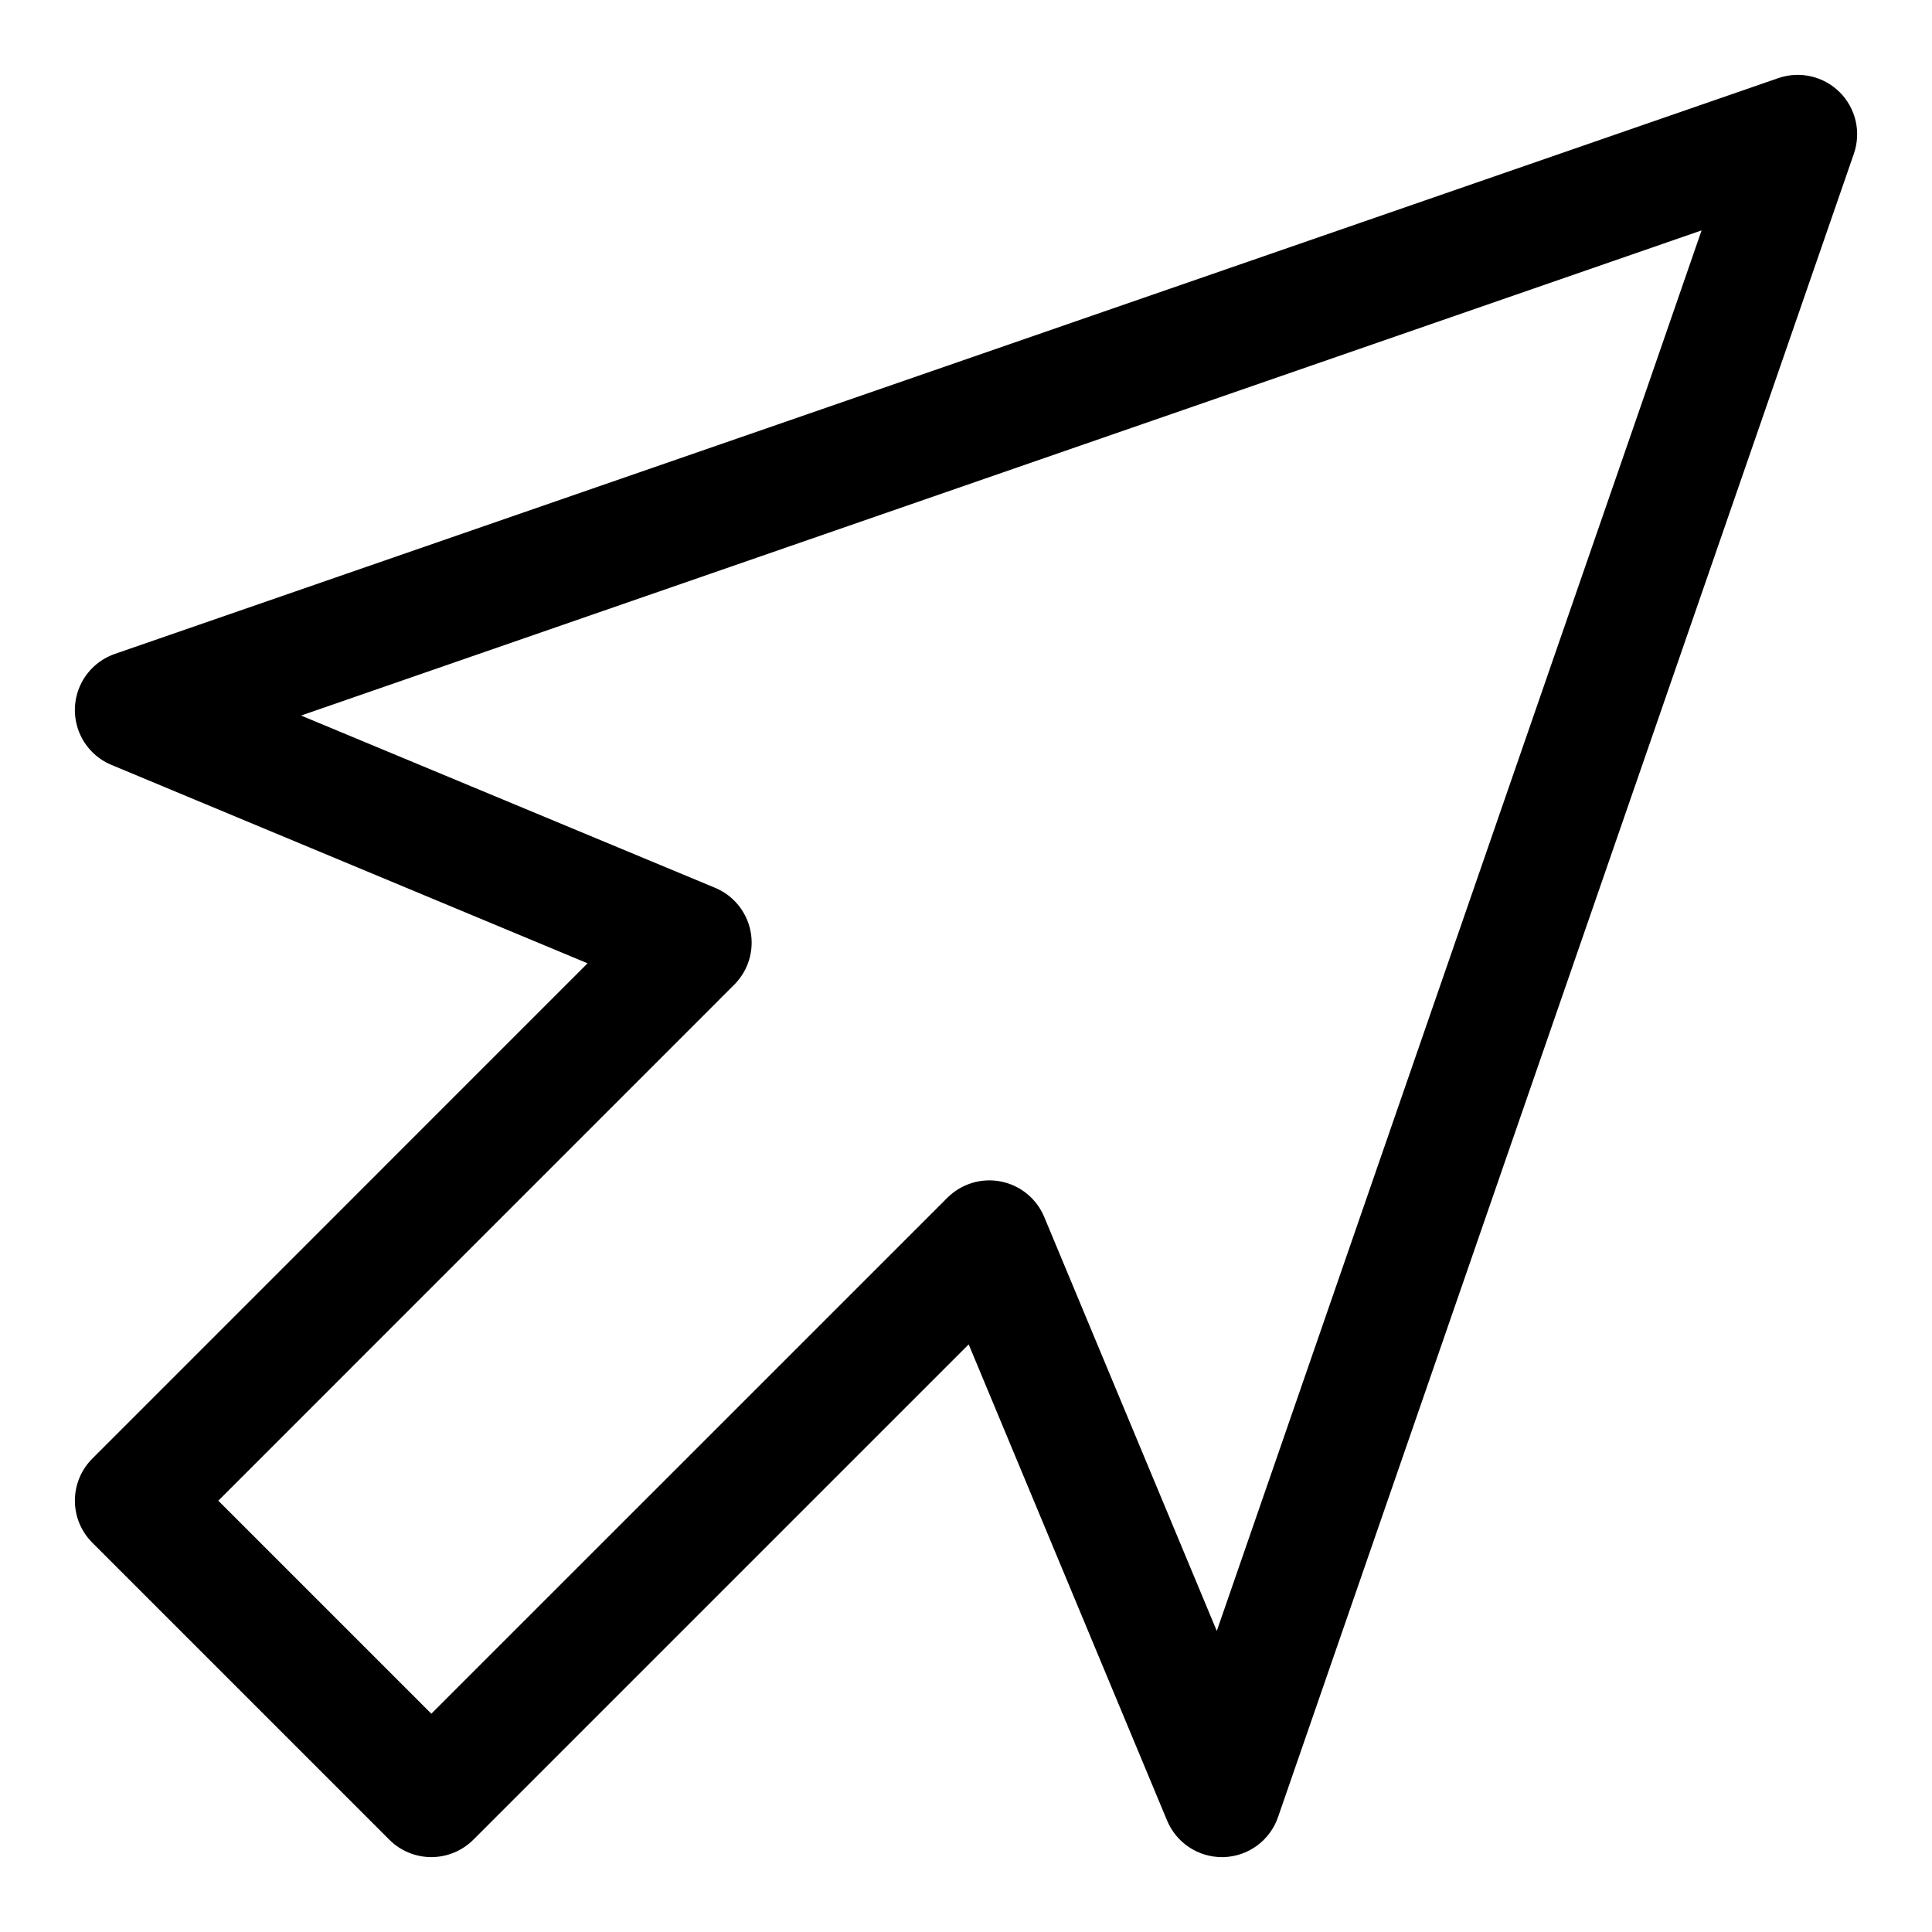 <?xml version="1.0" encoding="UTF-8"?>
<!-- Uploaded to: SVG Repo, www.svgrepo.com, Generator: SVG Repo Mixer Tools -->
<svg fill="#000000" width="800px" height="800px" version="1.1" viewBox="144 144 512 512" xmlns="http://www.w3.org/2000/svg">
 <path d="m631.55 168.45c-2.09-2.086-4.723-3.547-7.602-4.211-2.879-0.66-5.887-0.5-8.68 0.465l-440.83 152.59v0.004c-4.043 1.398-7.344 4.383-9.141 8.266-1.797 3.887-1.938 8.336-0.383 12.324 1.551 3.988 4.66 7.172 8.609 8.816l126.19 52.586-131.26 131.27c-2.949 2.953-4.609 6.957-4.609 11.133 0 4.176 1.66 8.18 4.609 11.129l78.723 78.723c2.953 2.949 6.957 4.609 11.129 4.609 4.176 0 8.18-1.66 11.133-4.609l131.27-131.27 52.586 126.2c1.195 2.867 3.215 5.316 5.801 7.039s5.621 2.644 8.73 2.644h0.473c3.188-0.102 6.273-1.168 8.844-3.059 2.57-1.895 4.504-4.523 5.547-7.539l152.61-440.83c0.965-2.793 1.125-5.801 0.465-8.68-0.664-2.879-2.121-5.512-4.211-7.602zm-165.09 407.77-45.738-109.73h0.004c-2.023-4.84-6.32-8.359-11.469-9.379s-10.465 0.59-14.18 4.293l-136.77 136.75-56.457-56.457 136.75-136.77c3.703-3.715 5.316-9.031 4.293-14.18-1.02-5.144-4.535-9.445-9.379-11.465l-109.73-45.656 371.15-128.57z"/>
</svg>